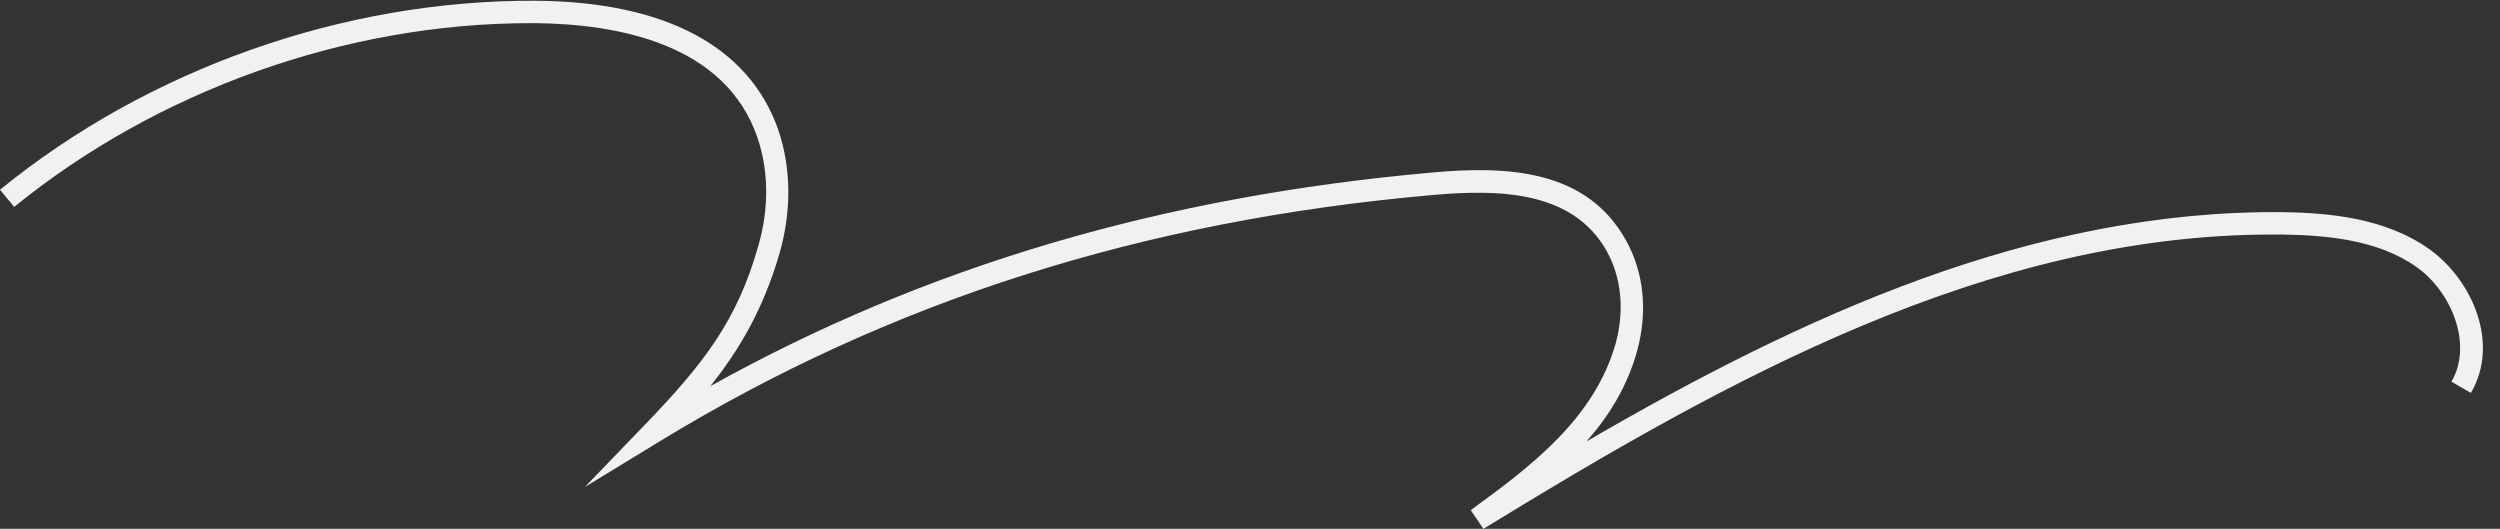 <?xml version="1.0" encoding="UTF-8" standalone="no"?><svg xmlns="http://www.w3.org/2000/svg" xmlns:xlink="http://www.w3.org/1999/xlink" fill="#000000" height="70.8" preserveAspectRatio="xMidYMid meet" version="1" viewBox="0.0 -0.1 334.7 70.8" width="334.7" zoomAndPan="magnify"><rect x="0.0" y="-0.1" width="334.7" height="70.8" fill="#333333" stroke="none"/><g id="change1_1"><path d="M198.6,70.7l-1.7-2.5c7.8-5.7,16.5-12.1,19.4-22.3c1.2-4.4,0.8-8.8-1.2-12.4c-4.5-8-14.2-8.3-23.2-7.5 C153,29.4,119.1,40.2,88.3,59l-10,6.1l8.1-8.4c8-8.3,12.3-14,15.1-23.8c1.5-5.1,1.4-10.2-0.1-14.6C97.1,5.8,82.8,3.1,71.6,3 c-0.2,0-0.4,0-0.6,0C46.3,3,21.1,12,1.9,27.6L0,25.3C19.9,9.1,46-0.1,71.6,0c17.4,0.1,28.7,6.1,32.6,17.3c1.7,5,1.8,10.7,0.2,16.4 c-2.2,7.6-5.4,13-9.3,17.9C124,35.5,155.7,26.2,191.7,23c9.9-0.9,20.7-0.5,26,9.1c2.4,4.3,2.9,9.5,1.5,14.7 c-1.3,4.8-3.8,8.8-6.8,12.2c28.9-16.8,59.7-31,93.2-30.7c6,0.1,13.7,0.7,19.7,5c5.7,4.1,9.4,12.6,5.5,19.2l-2.6-1.5 c2.9-5,0-12-4.6-15.3c-5.3-3.8-12.4-4.3-18-4.4c-0.4,0-0.7,0-1.1,0C266.2,31.2,231.2,50.7,198.6,70.7z" fill="#f1f1f1"/></g></svg>